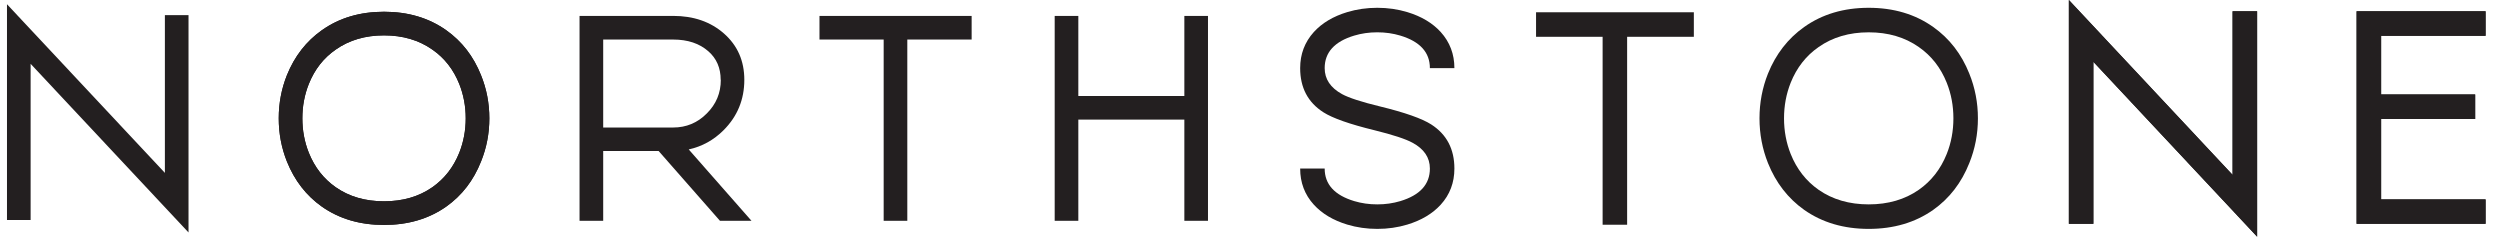 <svg width="169" height="16" viewBox="0 0 169 16" fill="none" xmlns="http://www.w3.org/2000/svg">
<g clip-path="url(#clip0_15002_23793)">
<path d="M25.961 0.794C24.334 0.794 22.932 1.211 21.757 2.043C20.698 2.793 19.91 3.806 19.394 5.085C19.026 6.008 18.842 6.98 18.842 8C18.842 9.021 19.026 9.992 19.394 10.916C19.91 12.201 20.698 13.218 21.757 13.967C22.932 14.793 24.334 15.206 25.961 15.206C27.588 15.206 28.989 14.793 30.164 13.967C31.223 13.218 32.008 12.201 32.518 10.916C32.892 9.992 33.08 9.02 33.08 8C33.08 6.98 32.892 6.008 32.518 5.085C32.008 3.806 31.223 2.793 30.164 2.043C28.989 1.211 27.588 0.794 25.961 0.794ZM31.046 5.676C31.336 6.405 31.482 7.18 31.482 8C31.482 8.82 31.336 9.595 31.046 10.325C30.652 11.306 30.045 12.084 29.224 12.659C28.314 13.292 27.226 13.608 25.961 13.608C24.695 13.608 23.607 13.292 22.697 12.659C21.876 12.084 21.269 11.306 20.876 10.325C20.585 9.595 20.44 8.82 20.44 8C20.44 7.18 20.585 6.405 20.876 5.676C21.269 4.694 21.876 3.919 22.697 3.351C23.607 2.712 24.695 2.392 25.961 2.392C27.226 2.392 28.314 2.712 29.224 3.351C30.045 3.919 30.652 4.694 31.046 5.676Z" fill="#231F20"/>
<path d="M40.776 14.926V10.209H44.524L48.669 14.926H50.8L46.558 10.102C47.462 9.902 48.246 9.469 48.911 8.804C49.848 7.868 50.316 6.731 50.316 5.395C50.316 4.116 49.857 3.074 48.94 2.266C48.036 1.472 46.89 1.075 45.502 1.075H39.177V14.926H40.776ZM45.502 2.673C46.49 2.673 47.284 2.938 47.885 3.468C48.44 3.952 48.718 4.594 48.718 5.395H48.727C48.727 6.286 48.411 7.045 47.778 7.671C47.152 8.304 46.393 8.62 45.502 8.62H40.776V2.673H45.502ZM65.683 2.673V1.075H55.397V2.673H59.736V14.926H61.334V2.673H65.683ZM71.297 1.075V14.926H72.895V8.087H80.062V14.926H81.66V1.075H80.062V6.489H72.895V1.075H71.297Z" fill="#231F20"/>
<path d="M25.961 0.794C24.334 0.794 22.932 1.211 21.757 2.043C20.698 2.793 19.91 3.806 19.394 5.085C19.026 6.008 18.842 6.98 18.842 8C18.842 9.021 19.026 9.992 19.394 10.916C19.91 12.201 20.698 13.218 21.757 13.967C22.932 14.793 24.334 15.206 25.961 15.206C27.588 15.206 28.989 14.793 30.164 13.967C31.223 13.218 32.008 12.201 32.518 10.916C32.892 9.992 33.08 9.02 33.08 8C33.08 6.98 32.892 6.008 32.518 5.085C32.008 3.806 31.223 2.793 30.164 2.043C28.989 1.211 27.588 0.794 25.961 0.794ZM31.046 5.676C31.336 6.405 31.482 7.18 31.482 8C31.482 8.82 31.336 9.595 31.046 10.325C30.652 11.306 30.045 12.084 29.224 12.659C28.314 13.292 27.226 13.608 25.961 13.608C24.695 13.608 23.607 13.292 22.697 12.659C21.876 12.084 21.269 11.306 20.876 10.325C20.585 9.595 20.44 8.82 20.44 8C20.44 7.18 20.585 6.405 20.876 5.676C21.269 4.694 21.876 3.919 22.697 3.351C23.607 2.712 24.695 2.392 25.961 2.392C27.226 2.392 28.314 2.712 29.224 3.351C30.045 3.919 30.652 4.694 31.046 5.676Z" fill="#231F20"/>
<path d="M0.472 14.872H2.07V4.315L12.744 15.715V1.022H11.146V11.686L0.472 0.286V14.872Z" fill="#231F20"/>
<path d="M159.306 0.763V15.127H168.025V13.479H160.964V8.045H167.322V6.388H160.964V2.421H168.025V0.763H159.306ZM139.855 0V15.127H141.512V4.178L152.581 16V0.763H150.923V11.822L139.855 0Z" fill="#231F20"/>
<path d="M159.306 0.763V15.127H168.025V13.479H160.964V8.045H167.322V6.388H160.964V2.421H168.025V0.763H159.306ZM139.855 0V15.127H141.512V4.178L152.581 16V0.763H150.923V11.822L139.855 0Z" fill="#231F20"/>
<path d="M126.325 0.527C124.638 0.527 123.184 0.959 121.965 1.823C120.868 2.6 120.05 3.651 119.515 4.977C119.133 5.935 118.942 6.942 118.942 8C118.942 9.058 119.133 10.066 119.515 11.024C120.05 12.356 120.868 13.411 121.965 14.188C123.184 15.045 124.638 15.473 126.325 15.473C128.012 15.473 129.465 15.045 130.684 14.188C131.782 13.411 132.596 12.356 133.125 11.024C133.513 10.066 133.707 9.058 133.707 8C133.707 6.942 133.513 5.935 133.125 4.977C132.596 3.651 131.782 2.6 130.684 1.823C129.465 0.959 128.012 0.527 126.325 0.527ZM131.598 5.59C131.9 6.346 132.05 7.15 132.05 8C132.05 8.851 131.9 9.654 131.598 10.411C131.19 11.429 130.56 12.236 129.71 12.831C128.766 13.488 127.637 13.816 126.325 13.816C125.013 13.816 123.884 13.488 122.94 12.831C122.089 12.236 121.46 11.429 121.051 10.411C120.75 9.654 120.6 8.85 120.6 8C120.6 7.15 120.75 6.346 121.051 5.59C121.46 4.572 122.089 3.768 122.94 3.179C123.884 2.516 125.012 2.185 126.325 2.185C127.637 2.185 128.766 2.516 129.71 3.179C130.56 3.768 131.19 4.572 131.598 5.59Z" fill="#231F20"/>
<path d="M87.891 11.395C87.891 12.346 88.199 13.16 88.815 13.836C89.371 14.445 90.124 14.894 91.075 15.182C91.718 15.376 92.394 15.473 93.104 15.473C93.814 15.473 94.49 15.376 95.133 15.182C96.084 14.894 96.837 14.445 97.393 13.836C98.009 13.16 98.317 12.346 98.317 11.395C98.317 10.076 97.795 9.082 96.75 8.412C96.12 8.01 94.969 7.605 93.295 7.197C92.049 6.895 91.192 6.618 90.724 6.363C89.94 5.934 89.548 5.348 89.548 4.605C89.548 3.541 90.214 2.807 91.547 2.406C92.036 2.258 92.555 2.184 93.104 2.184C93.653 2.184 94.172 2.258 94.661 2.406C95.993 2.807 96.66 3.541 96.66 4.605H98.317C98.317 3.661 98.009 2.847 97.393 2.165C96.837 1.555 96.084 1.106 95.133 0.818C94.49 0.624 93.814 0.527 93.104 0.527C92.395 0.527 91.718 0.624 91.075 0.818C90.124 1.106 89.371 1.555 88.815 2.165C88.199 2.847 87.891 3.661 87.891 4.605C87.891 5.925 88.413 6.919 89.458 7.588C90.087 7.99 91.239 8.395 92.913 8.804C94.159 9.112 95.016 9.393 95.484 9.648C96.268 10.069 96.66 10.652 96.66 11.395C96.66 12.46 95.993 13.193 94.661 13.595C94.172 13.742 93.653 13.816 93.104 13.816C92.555 13.816 92.036 13.742 91.547 13.595C90.214 13.193 89.548 12.46 89.548 11.395H87.891ZM114.504 2.486V0.829H103.837V2.486H108.337V15.192H109.994V2.486H114.504Z" fill="#231F20"/>
</g>
<defs>
<clipPath id="clip0_15002_23793">
<rect width="167.552" height="16" fill="white" transform="translate(0.472)"/>
</clipPath>
</defs>
</svg>
